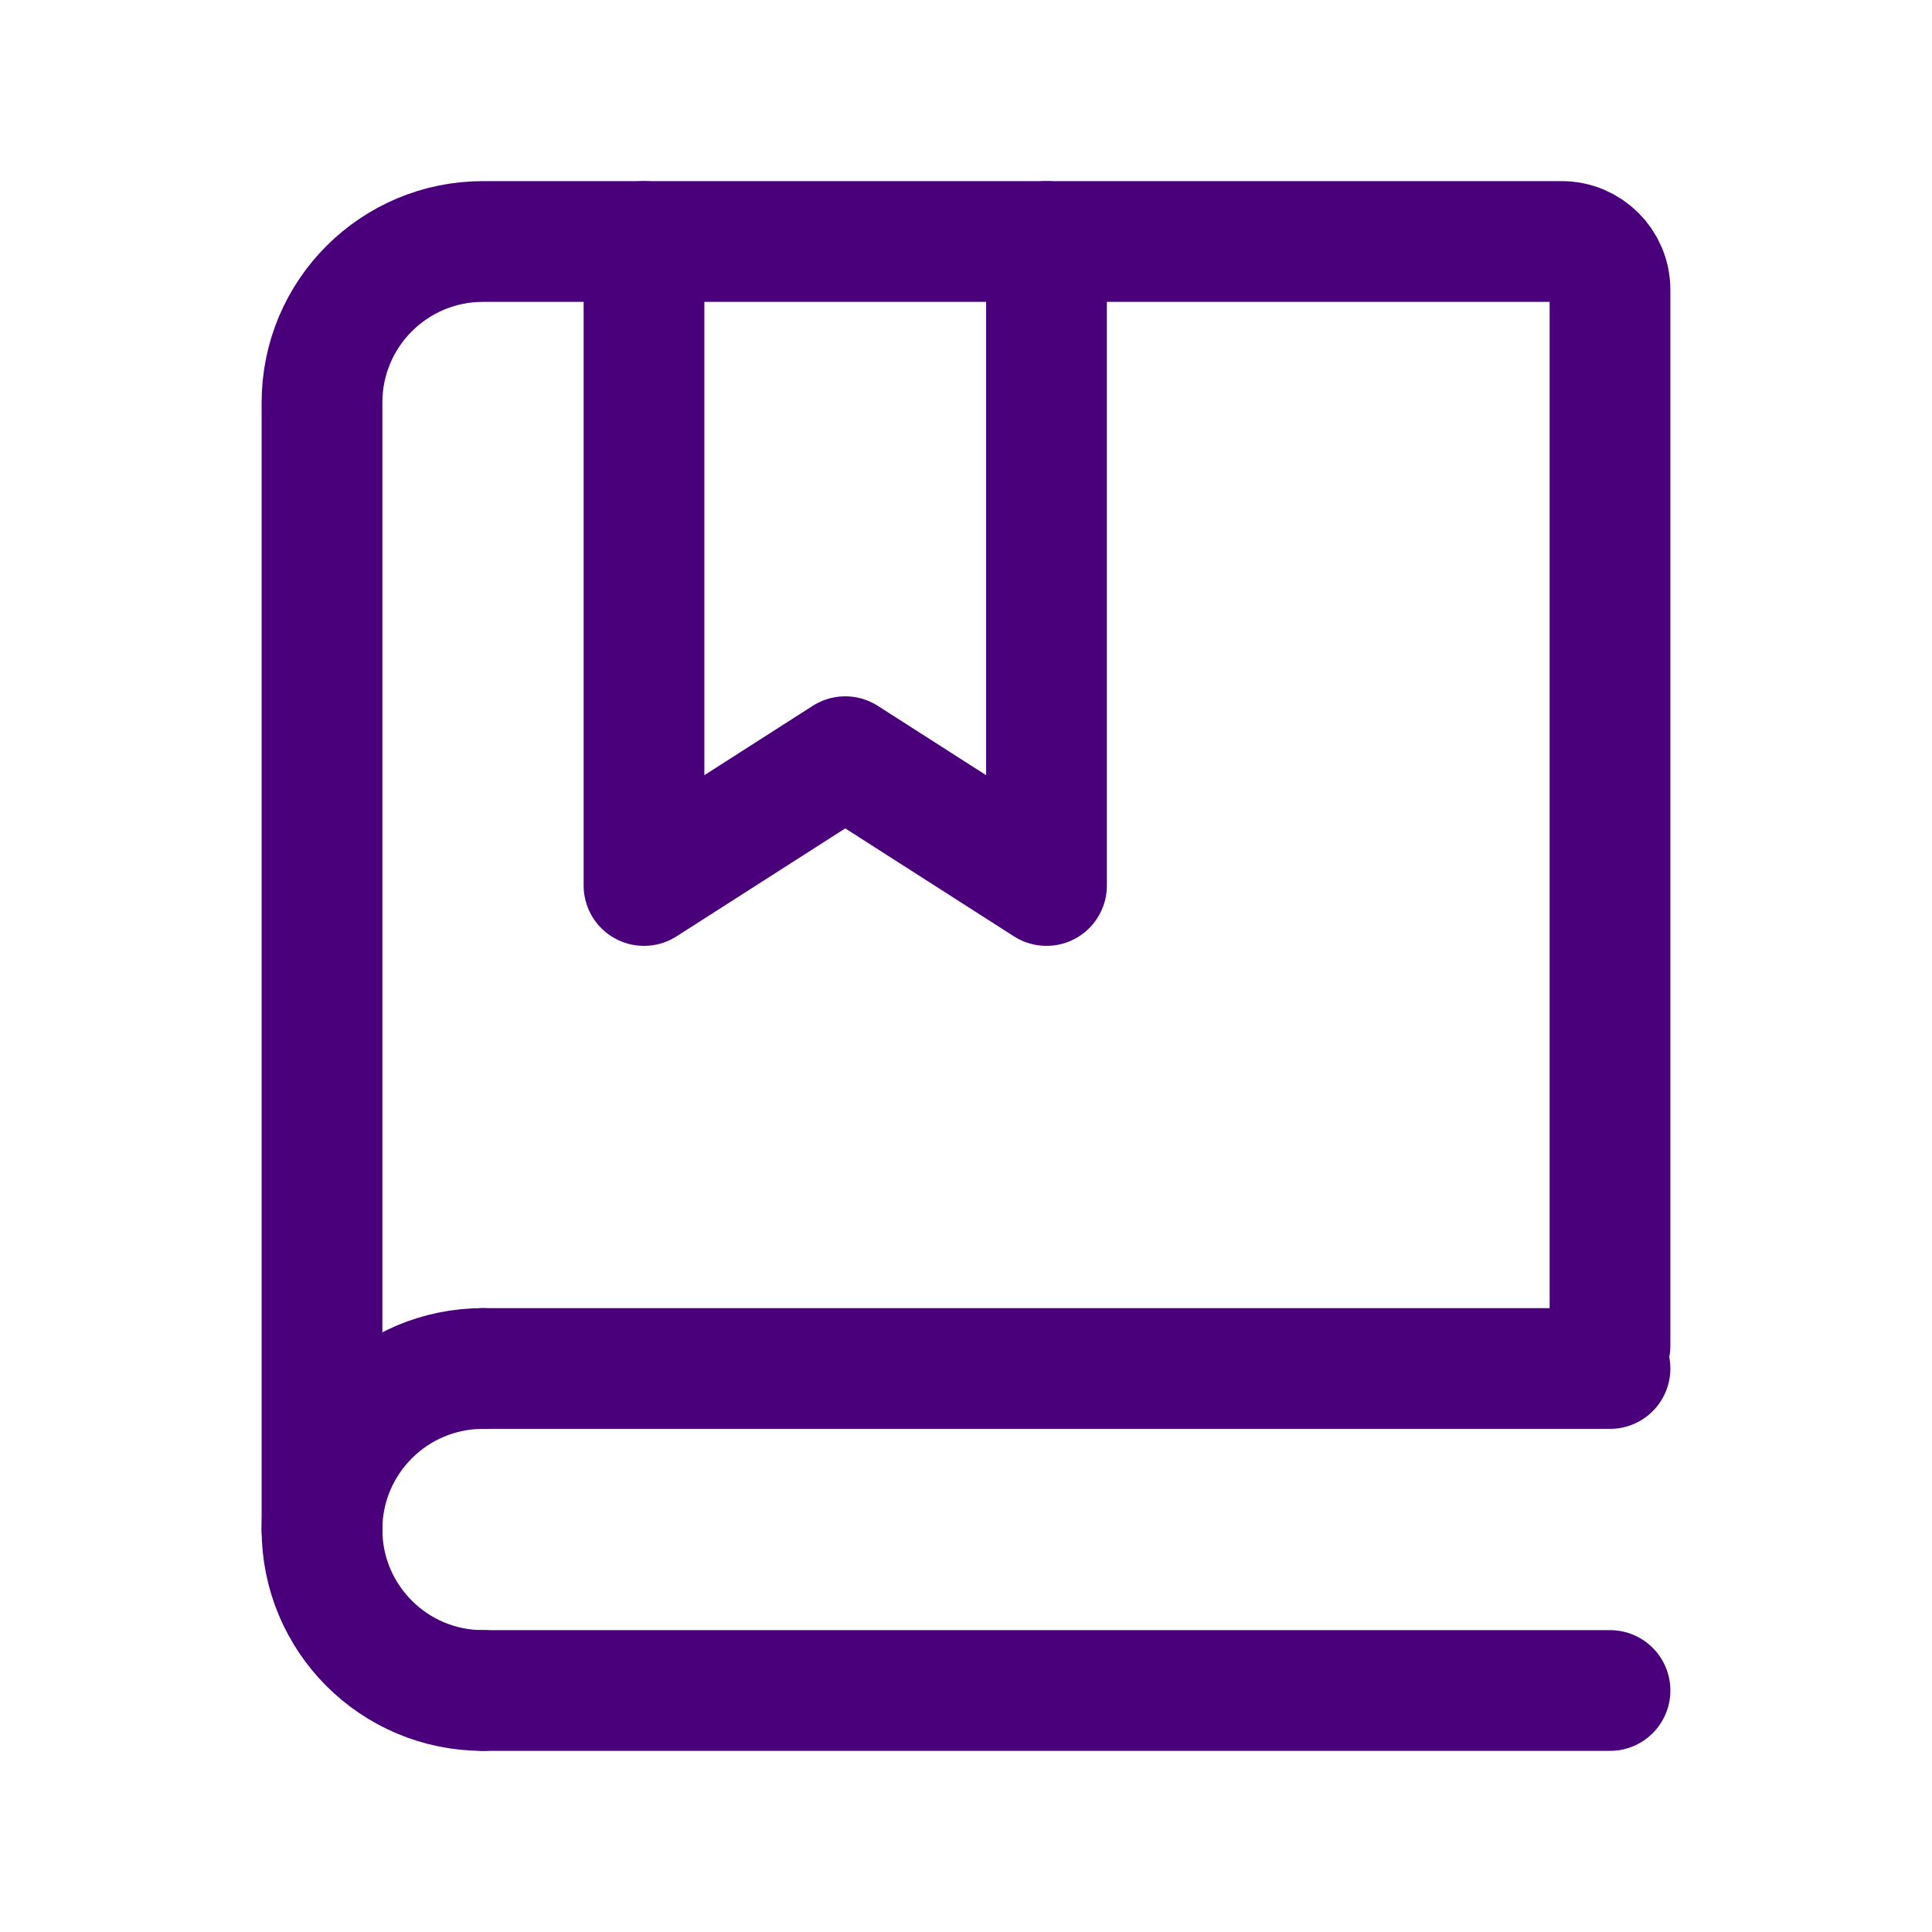 <?xml version="1.0" encoding="UTF-8"?><svg width="24px" stroke-width="1.5" height="24px" viewBox="0 0 24 24" fill="none" xmlns="http://www.w3.org/2000/svg" color="#4a007a"><path d="M4 19V5C4 3.895 4.895 3 6 3H19.4C19.731 3 20 3.269 20 3.6V16.714" stroke="#4a007a" stroke-width="1.5" stroke-linecap="round"></path><path d="M8 3V11L10.5 9.4L13 11V3" stroke="#4a007a" stroke-width="1.5" stroke-linecap="round" stroke-linejoin="round"></path><path d="M6 17L20 17" stroke="#4a007a" stroke-width="1.5" stroke-linecap="round"></path><path d="M6 21L20 21" stroke="#4a007a" stroke-width="1.5" stroke-linecap="round"></path><path d="M6 21C4.895 21 4 20.105 4 19C4 17.895 4.895 17 6 17" stroke="#4a007a" stroke-width="1.5" stroke-linecap="round" stroke-linejoin="round"></path></svg>